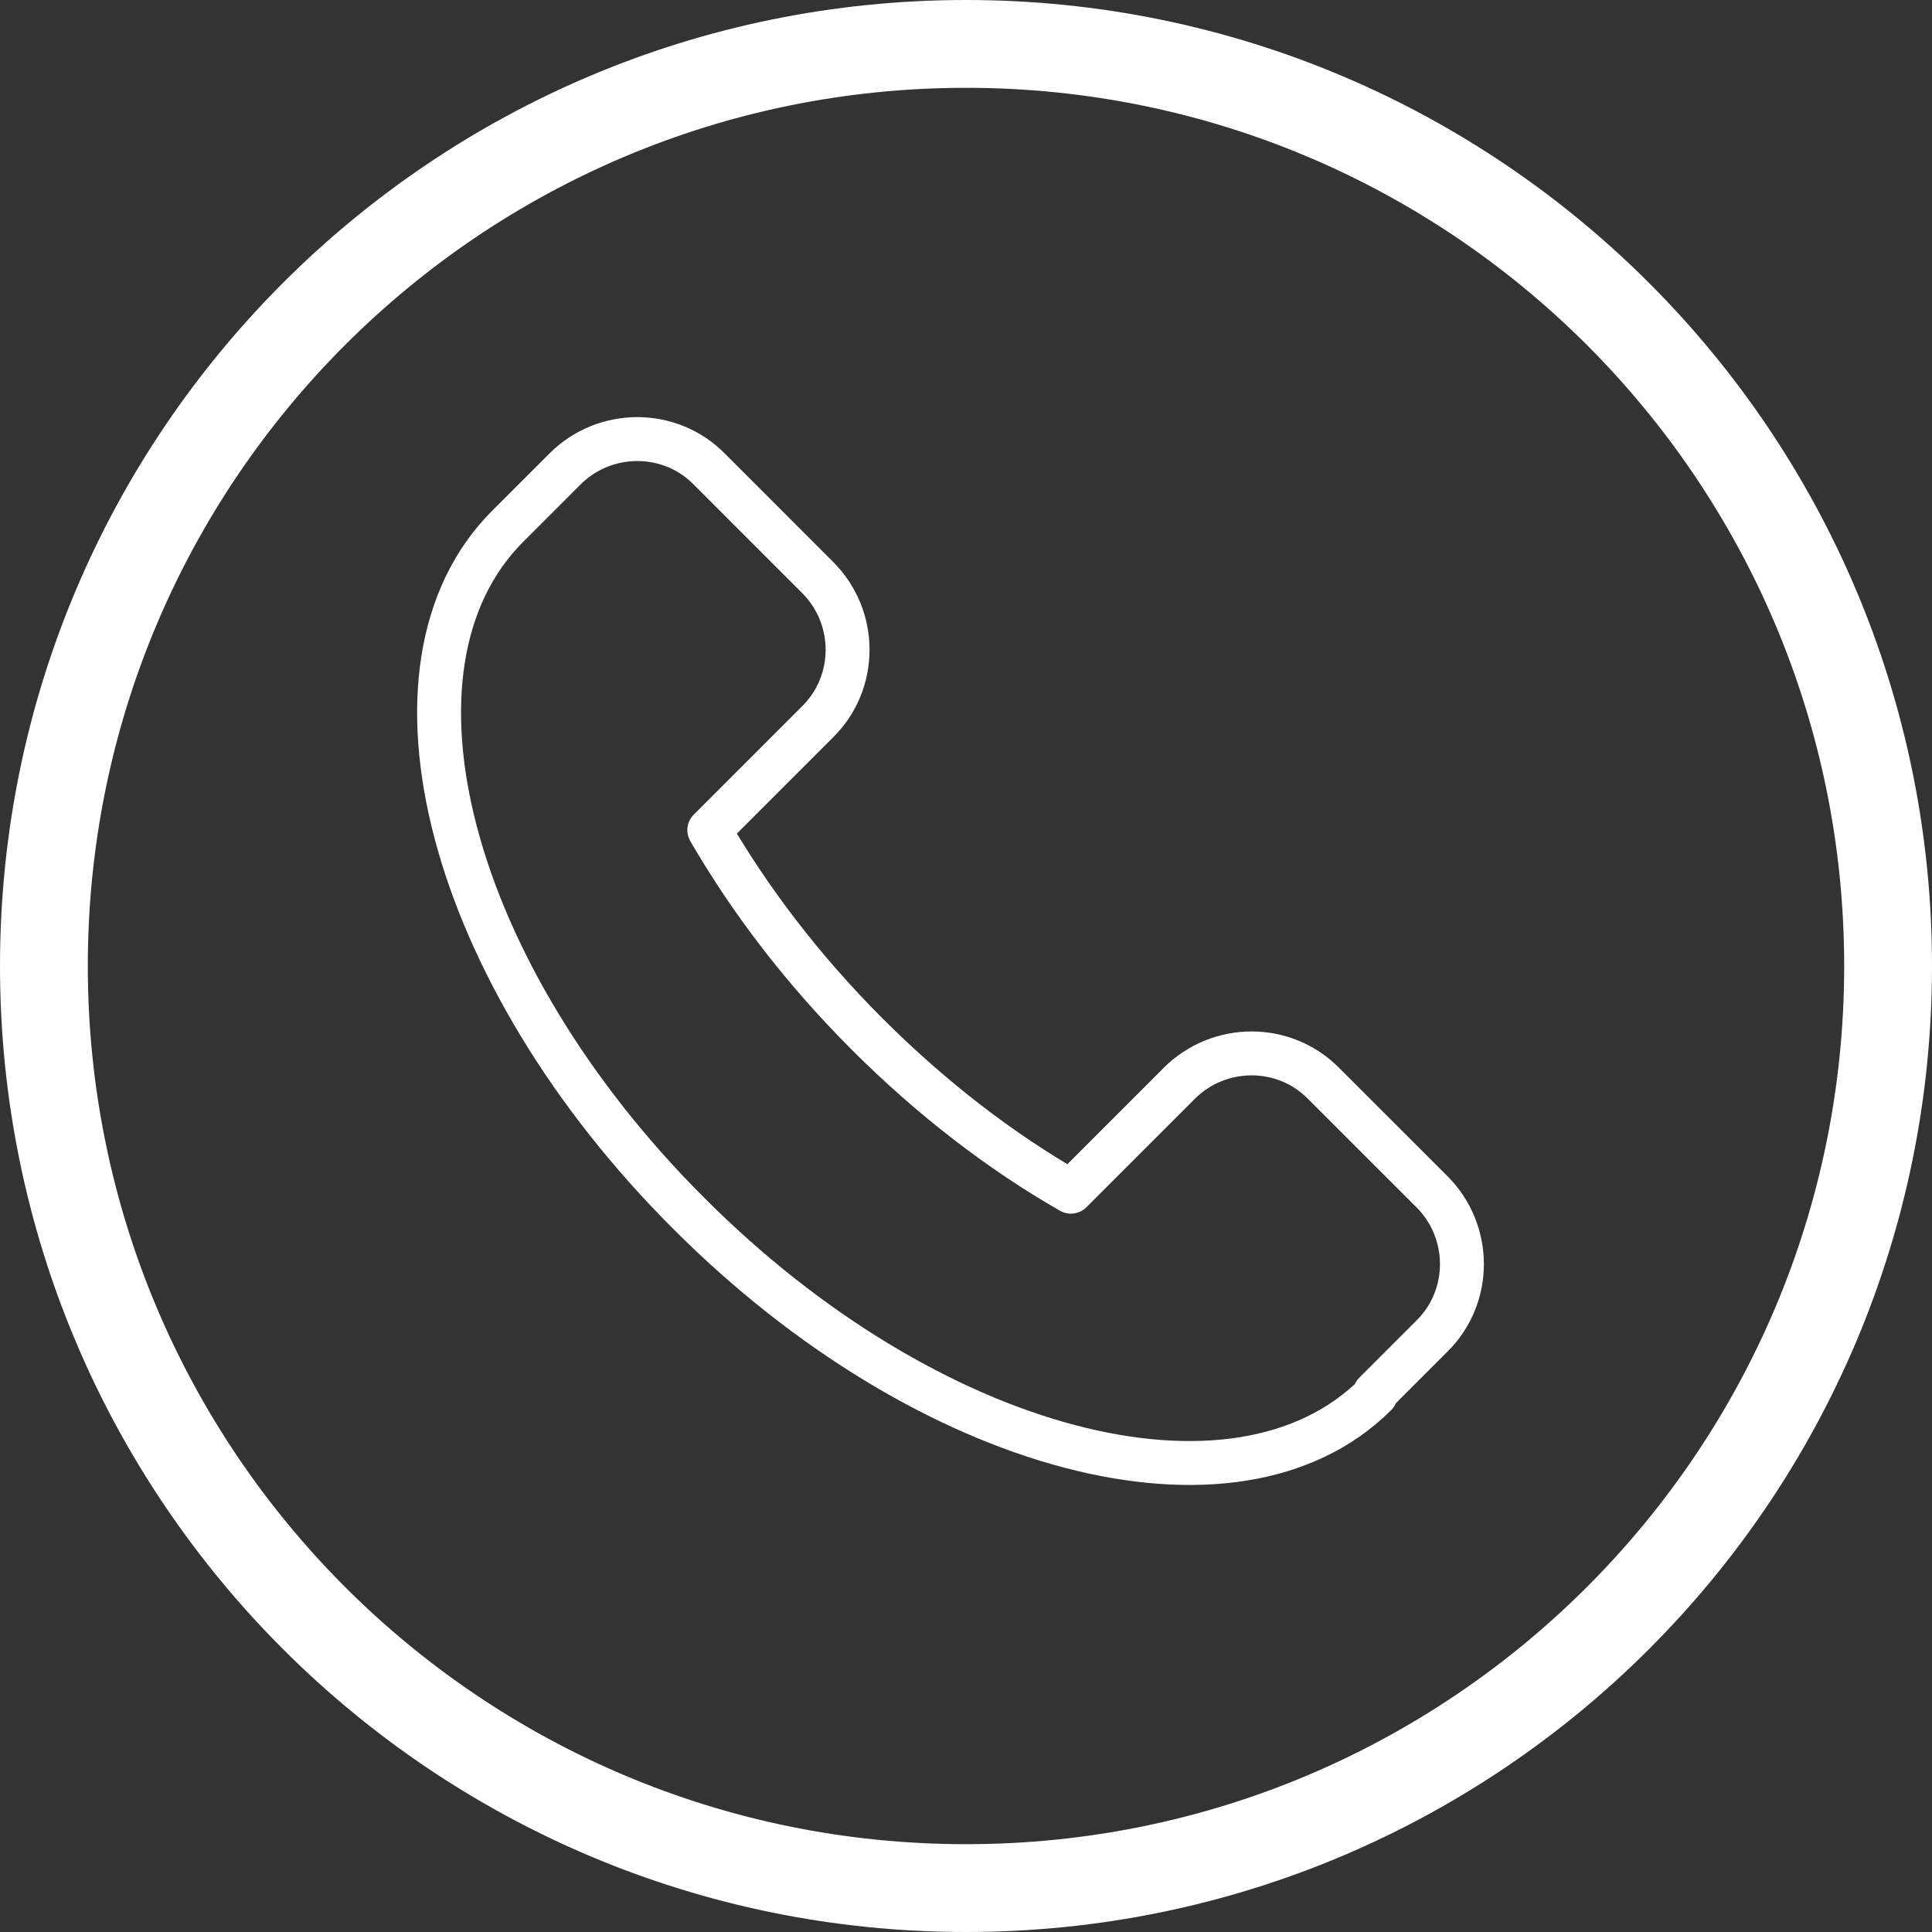 <?xml version="1.0" encoding="UTF-8"?> <svg xmlns="http://www.w3.org/2000/svg" width="44" height="44" viewBox="0 0 44 44" fill="none"><rect x="0" y="0" width="44" height="44" fill="#333333" stroke="none"/><path d="M22 43C33.598 43 43 33.598 43 22C43 10.402 33.598 1 22 1C10.402 1 1 10.402 1 22C1 33.598 10.402 43 22 43Z" stroke="white" stroke-width="2" stroke-miterlimit="10"></path><path d="M31.333 31.757C28.145 34.945 21.138 33.098 15.686 27.633C10.221 22.181 8.374 15.174 11.562 11.986L12.865 10.683C13.776 9.772 15.256 9.772 16.154 10.683L18.62 13.15C19.531 14.06 19.531 15.54 18.62 16.439L16.154 18.905C17.077 20.499 18.279 22.08 19.746 23.548C21.214 25.015 22.795 26.229 24.389 27.14L26.855 24.674C27.766 23.763 29.246 23.763 30.144 24.674L32.611 27.14C33.522 28.051 33.522 29.531 32.611 30.429L31.308 31.732L31.333 31.757Z" stroke="white" stroke-linejoin="round"></path></svg> 